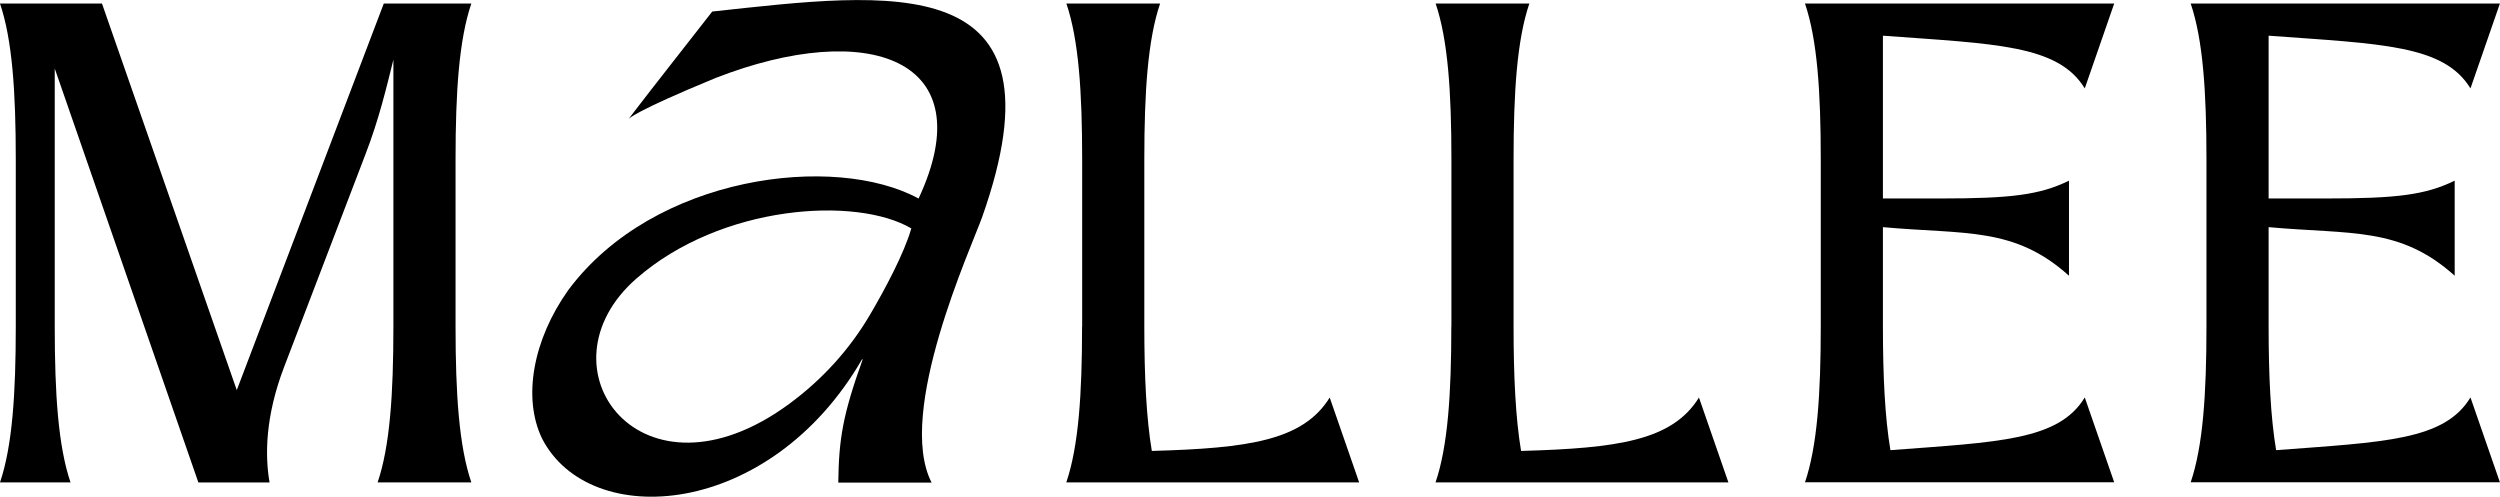 <svg viewBox="0 0 259.85 51.62" version="1.1" xmlns="http://www.w3.org/2000/svg" id="LOGO">
  
  <g id="Original">
    <path d="M5.69,7.12v26.81c0,7.04.36,12.44,1.64,16.21H0c1.28-3.77,1.64-9.17,1.64-16.21v-17.35C1.64,9.54,1.28,4.14,0,.37h10.6l14.01,40.18L39.89.37h9.1c-1.28,3.77-1.64,9.17-1.64,16.21v17.35c0,7.04.36,12.44,1.64,16.21h-9.74c1.28-3.77,1.64-9.17,1.64-16.21V6.2c-.71,2.85-1.49,6.19-2.92,9.88l-8.46,22.12c-1.92,5.05-1.99,9.1-1.49,11.95h-7.4L5.69,7.12Z" id="M"></path>
    <path d="M112.48,33.93v-17.35c0-7.04-.36-12.44-1.64-16.21h9.74c-1.28,3.77-1.64,9.17-1.64,16.21v17.35c0,5.19.21,9.53.78,12.94,10.03-.28,15.72-1.07,18.49-5.55l3.06,8.82h-30.44c1.28-3.77,1.64-9.17,1.64-16.21Z" id="L"></path>
    <path d="M150.86,33.93v-17.35c0-7.04-.36-12.44-1.64-16.21h9.74c-1.28,3.77-1.64,9.17-1.64,16.21v17.35c0,5.19.21,9.53.78,12.94,10.03-.28,15.72-1.07,18.49-5.55l3.06,8.82h-30.44c1.28-3.77,1.64-9.17,1.64-16.21Z" data-name="L" id="L1"></path>
    <path d="M189.25,33.93v-17.35c0-7.04-.36-12.44-1.64-16.21h32.14l-3.06,8.82c-2.77-4.55-9.32-4.62-20.98-5.48v16.92h5.97c7.32,0,10.31-.36,13.37-1.85v9.88c-5.69-5.12-10.74-4.27-19.34-5.05v10.31c0,5.19.21,9.46.78,12.87,11.24-.85,17.49-1,20.2-5.48l3.06,8.82h-32.14c1.28-3.77,1.64-9.17,1.64-16.21Z" id="E"></path>
    <path d="M229.34,33.93v-17.35c0-7.04-.36-12.44-1.64-16.21h32.14l-3.06,8.82c-2.77-4.55-9.32-4.62-20.98-5.48v16.92h5.97c7.32,0,10.31-.36,13.37-1.85v9.88c-5.69-5.12-10.74-4.27-19.34-5.05v10.31c0,5.19.21,9.46.78,12.87,11.24-.85,17.49-1,20.2-5.48l3.06,8.82h-32.14c1.28-3.77,1.64-9.17,1.64-16.21Z" data-name="E" id="E1"></path>
    <g id="a">
      <path d="M95.48,20.63c6.79-14.55-5.26-18.68-21.06-12.54-8.63,3.55-9.09,4.28-9.09,4.28,3.22-4.2,5.45-6.99,8.7-11.17,18.47-2,37.25-4.67,28.06,21.35-1.11,3.13-9.01,20.32-5.26,27.61h-9.7c.06-4.54.47-7.05,2.54-12.81h-.07c-9.58,16.55-28.29,17.9-33.26,8.23-2.04-4.23-.94-10.27,2.72-15.42,8.9-11.98,27.73-14.26,36.42-9.52ZM66.15,28.95c-10.59,9.26.52,24.32,15.88,13.03,3.47-2.55,6.29-5.69,8.37-9.22,1.54-2.61,3.6-6.46,4.32-9.02-5.72-3.36-19.76-2.49-28.57,5.21Z"></path>
    </g>
  </g>
</svg>